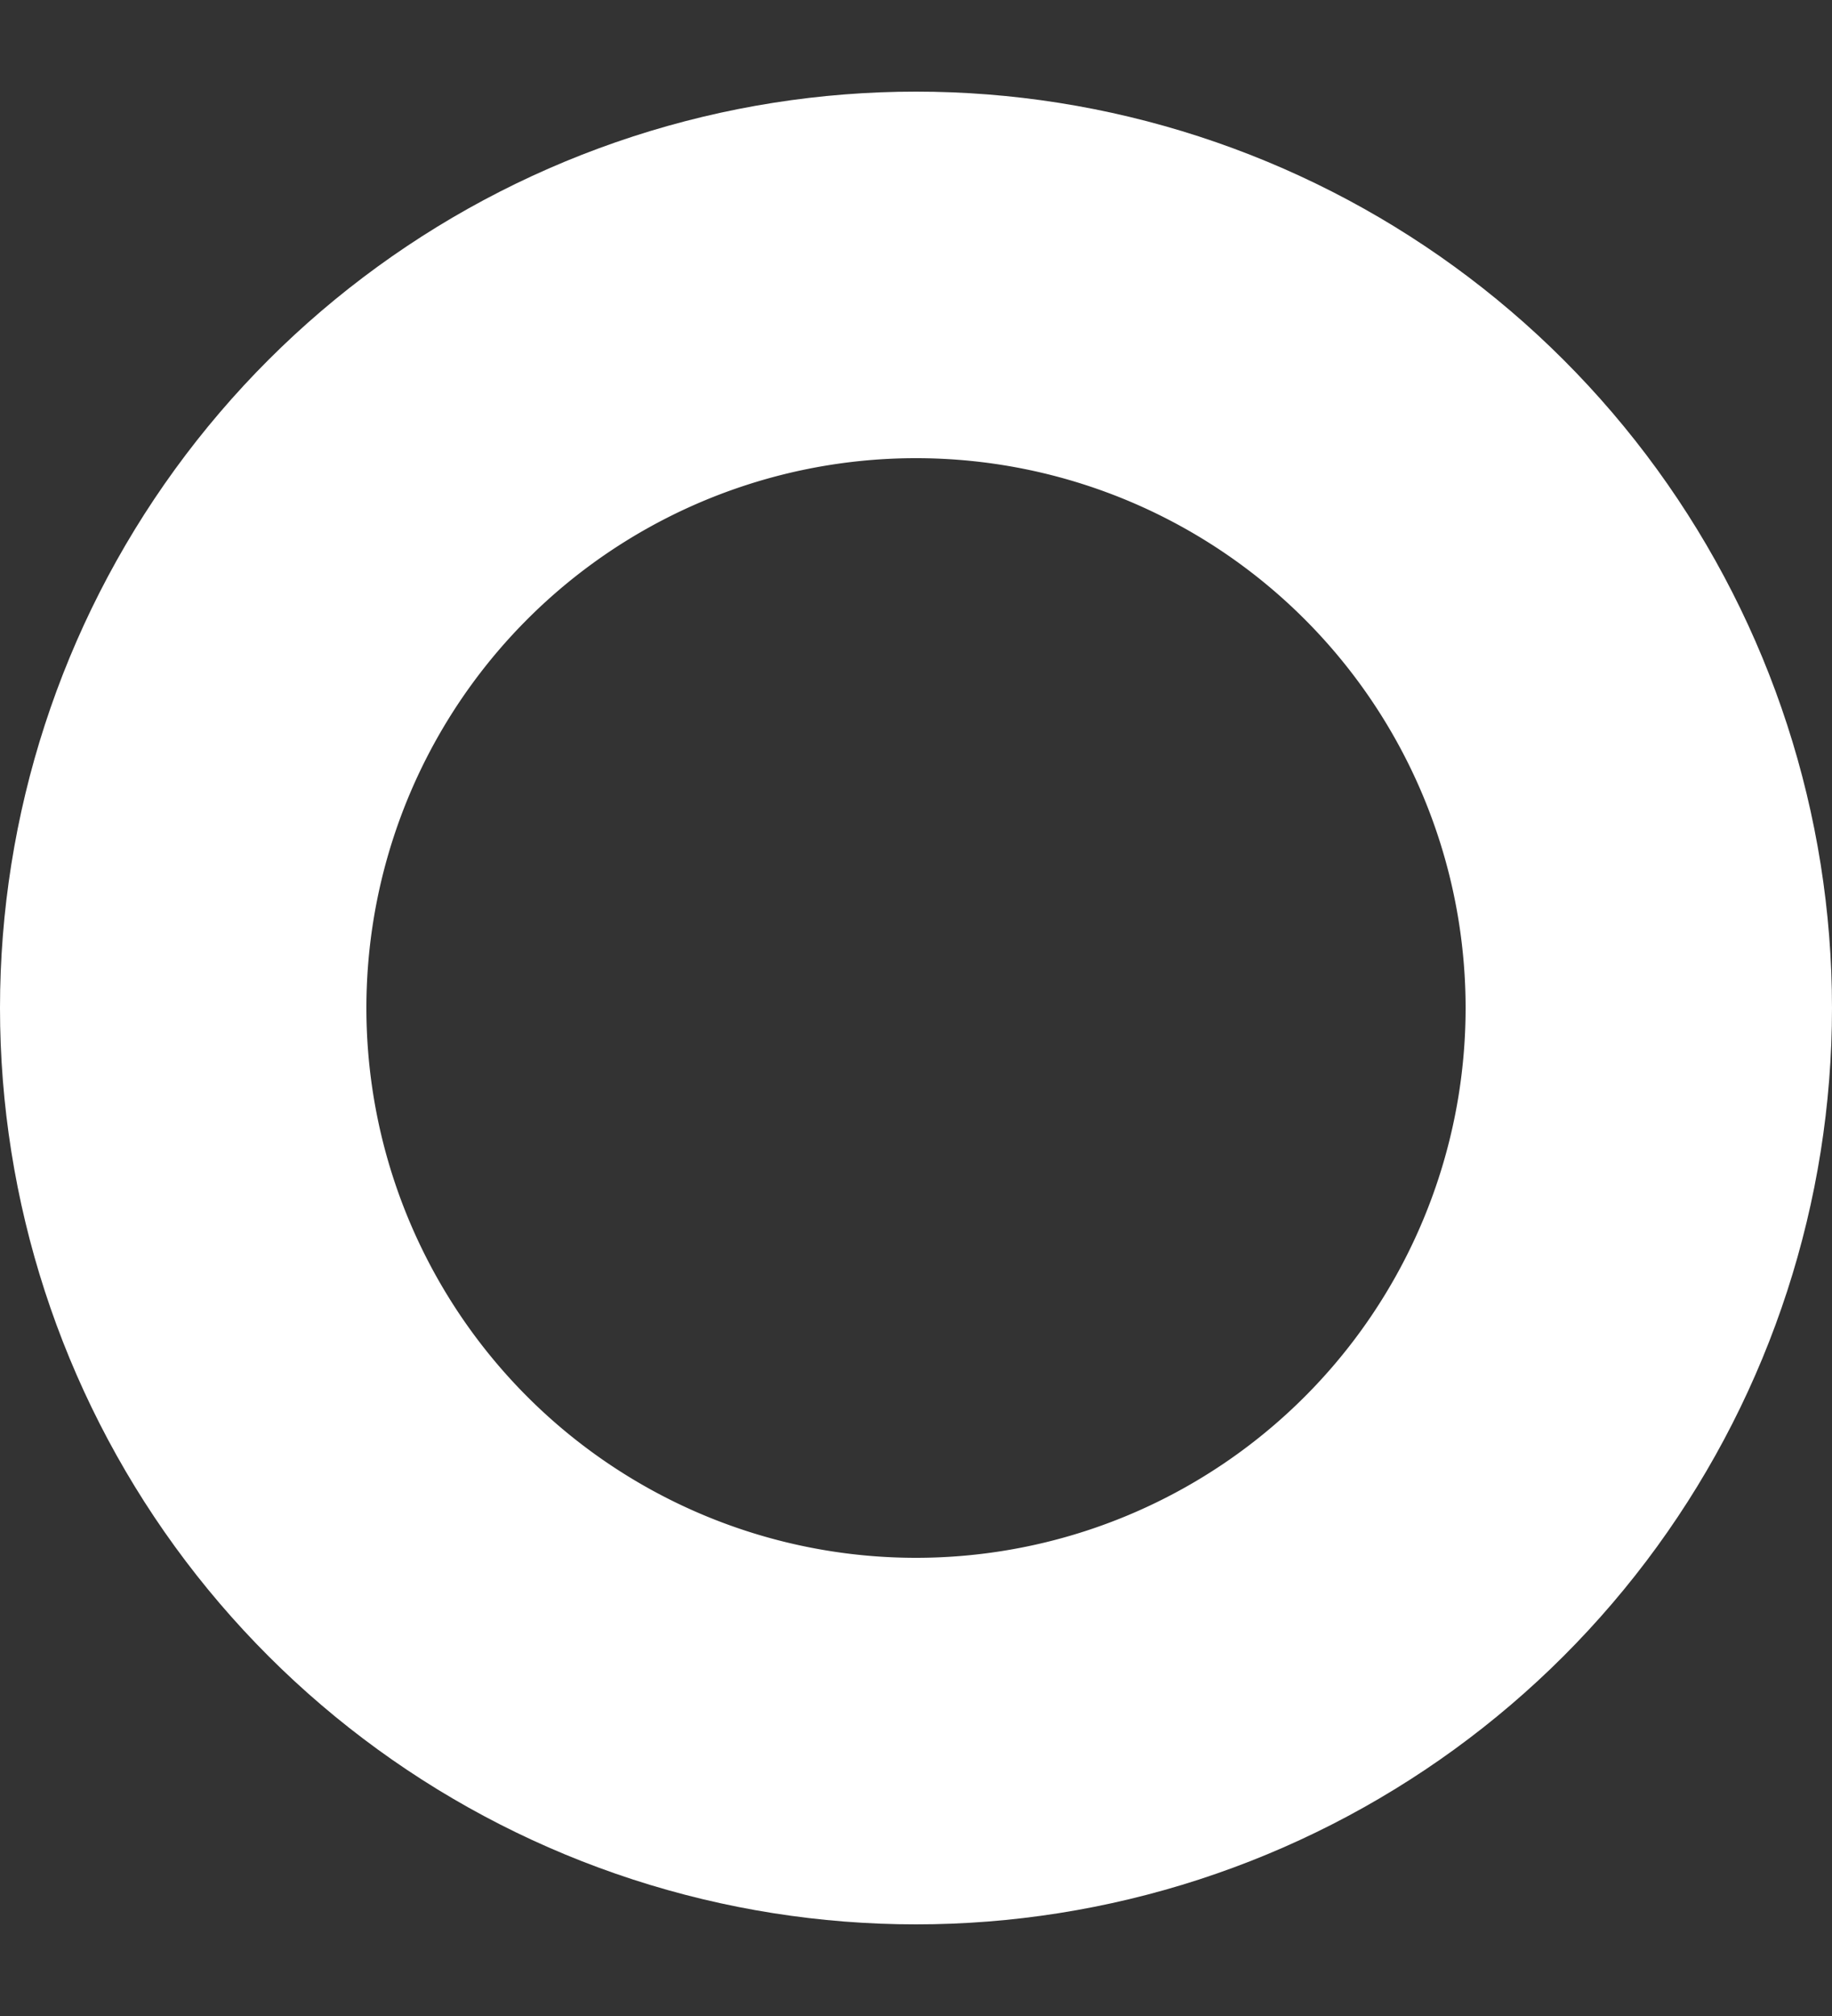 <svg xmlns="http://www.w3.org/2000/svg" width="10" height="11" viewBox="0 0 10 11"><rect x="0" y="0" width="10" height="11" fill="#333333" stroke="none"/><defs><clipPath id="x6kia"><path fill="#fff" d="M0 5.5a5 5 0 1 1 10 0 5 5 0 0 1-10 0z"/></clipPath></defs><g><g><path fill="none" stroke="#fff" stroke-miterlimit="20" stroke-width="4" d="M0 5.5a5 5 0 1 1 10 0 5 5 0 0 1-10 0z" clip-path="url(&quot;#x6kia&quot;)"/></g></g></svg>
